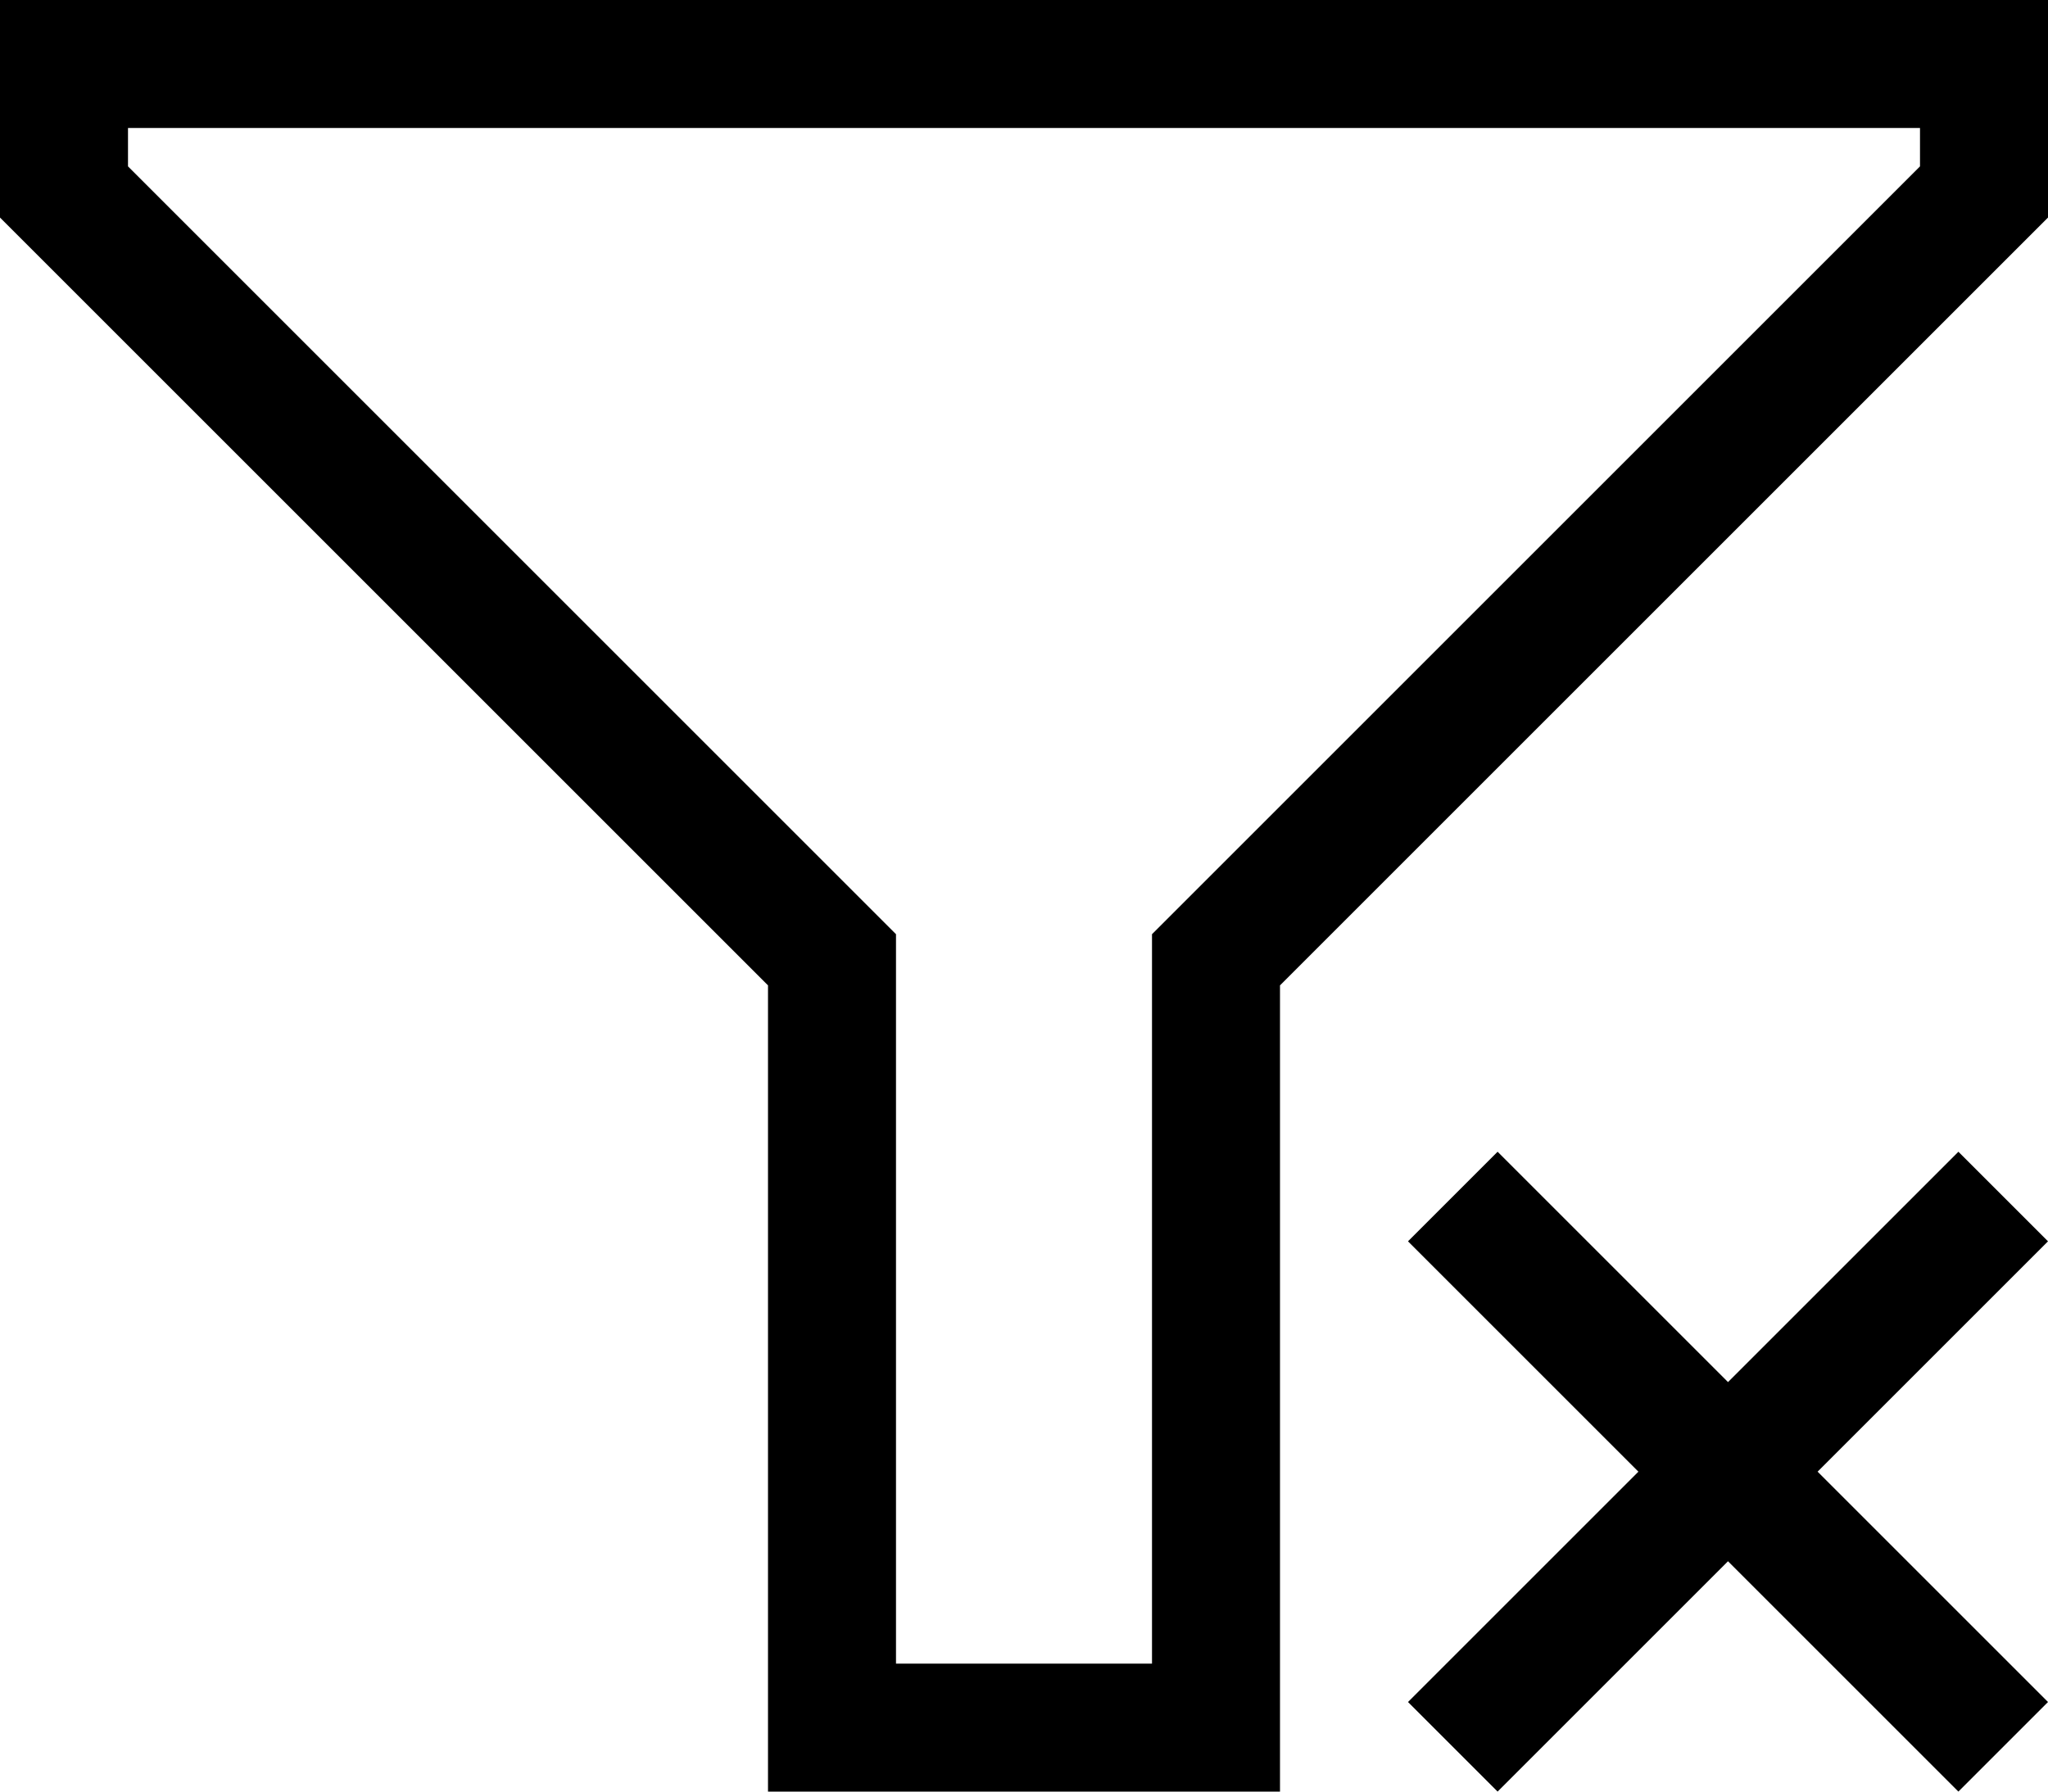 <svg xmlns="http://www.w3.org/2000/svg" viewBox="0 0 16 14"><path d="M0 0h16v1.7l-6 6V14H6V7.7l-6-6zm15 1.3V1H1v.3l6 6V13h2V7.3zm.3 7.7l.7.7-1.8 1.8 1.8 1.8-.7.7-1.8-1.8-1.8 1.8-.7-.7 1.8-1.8L11 9.7l.7-.7 1.8 1.8z"/></svg>